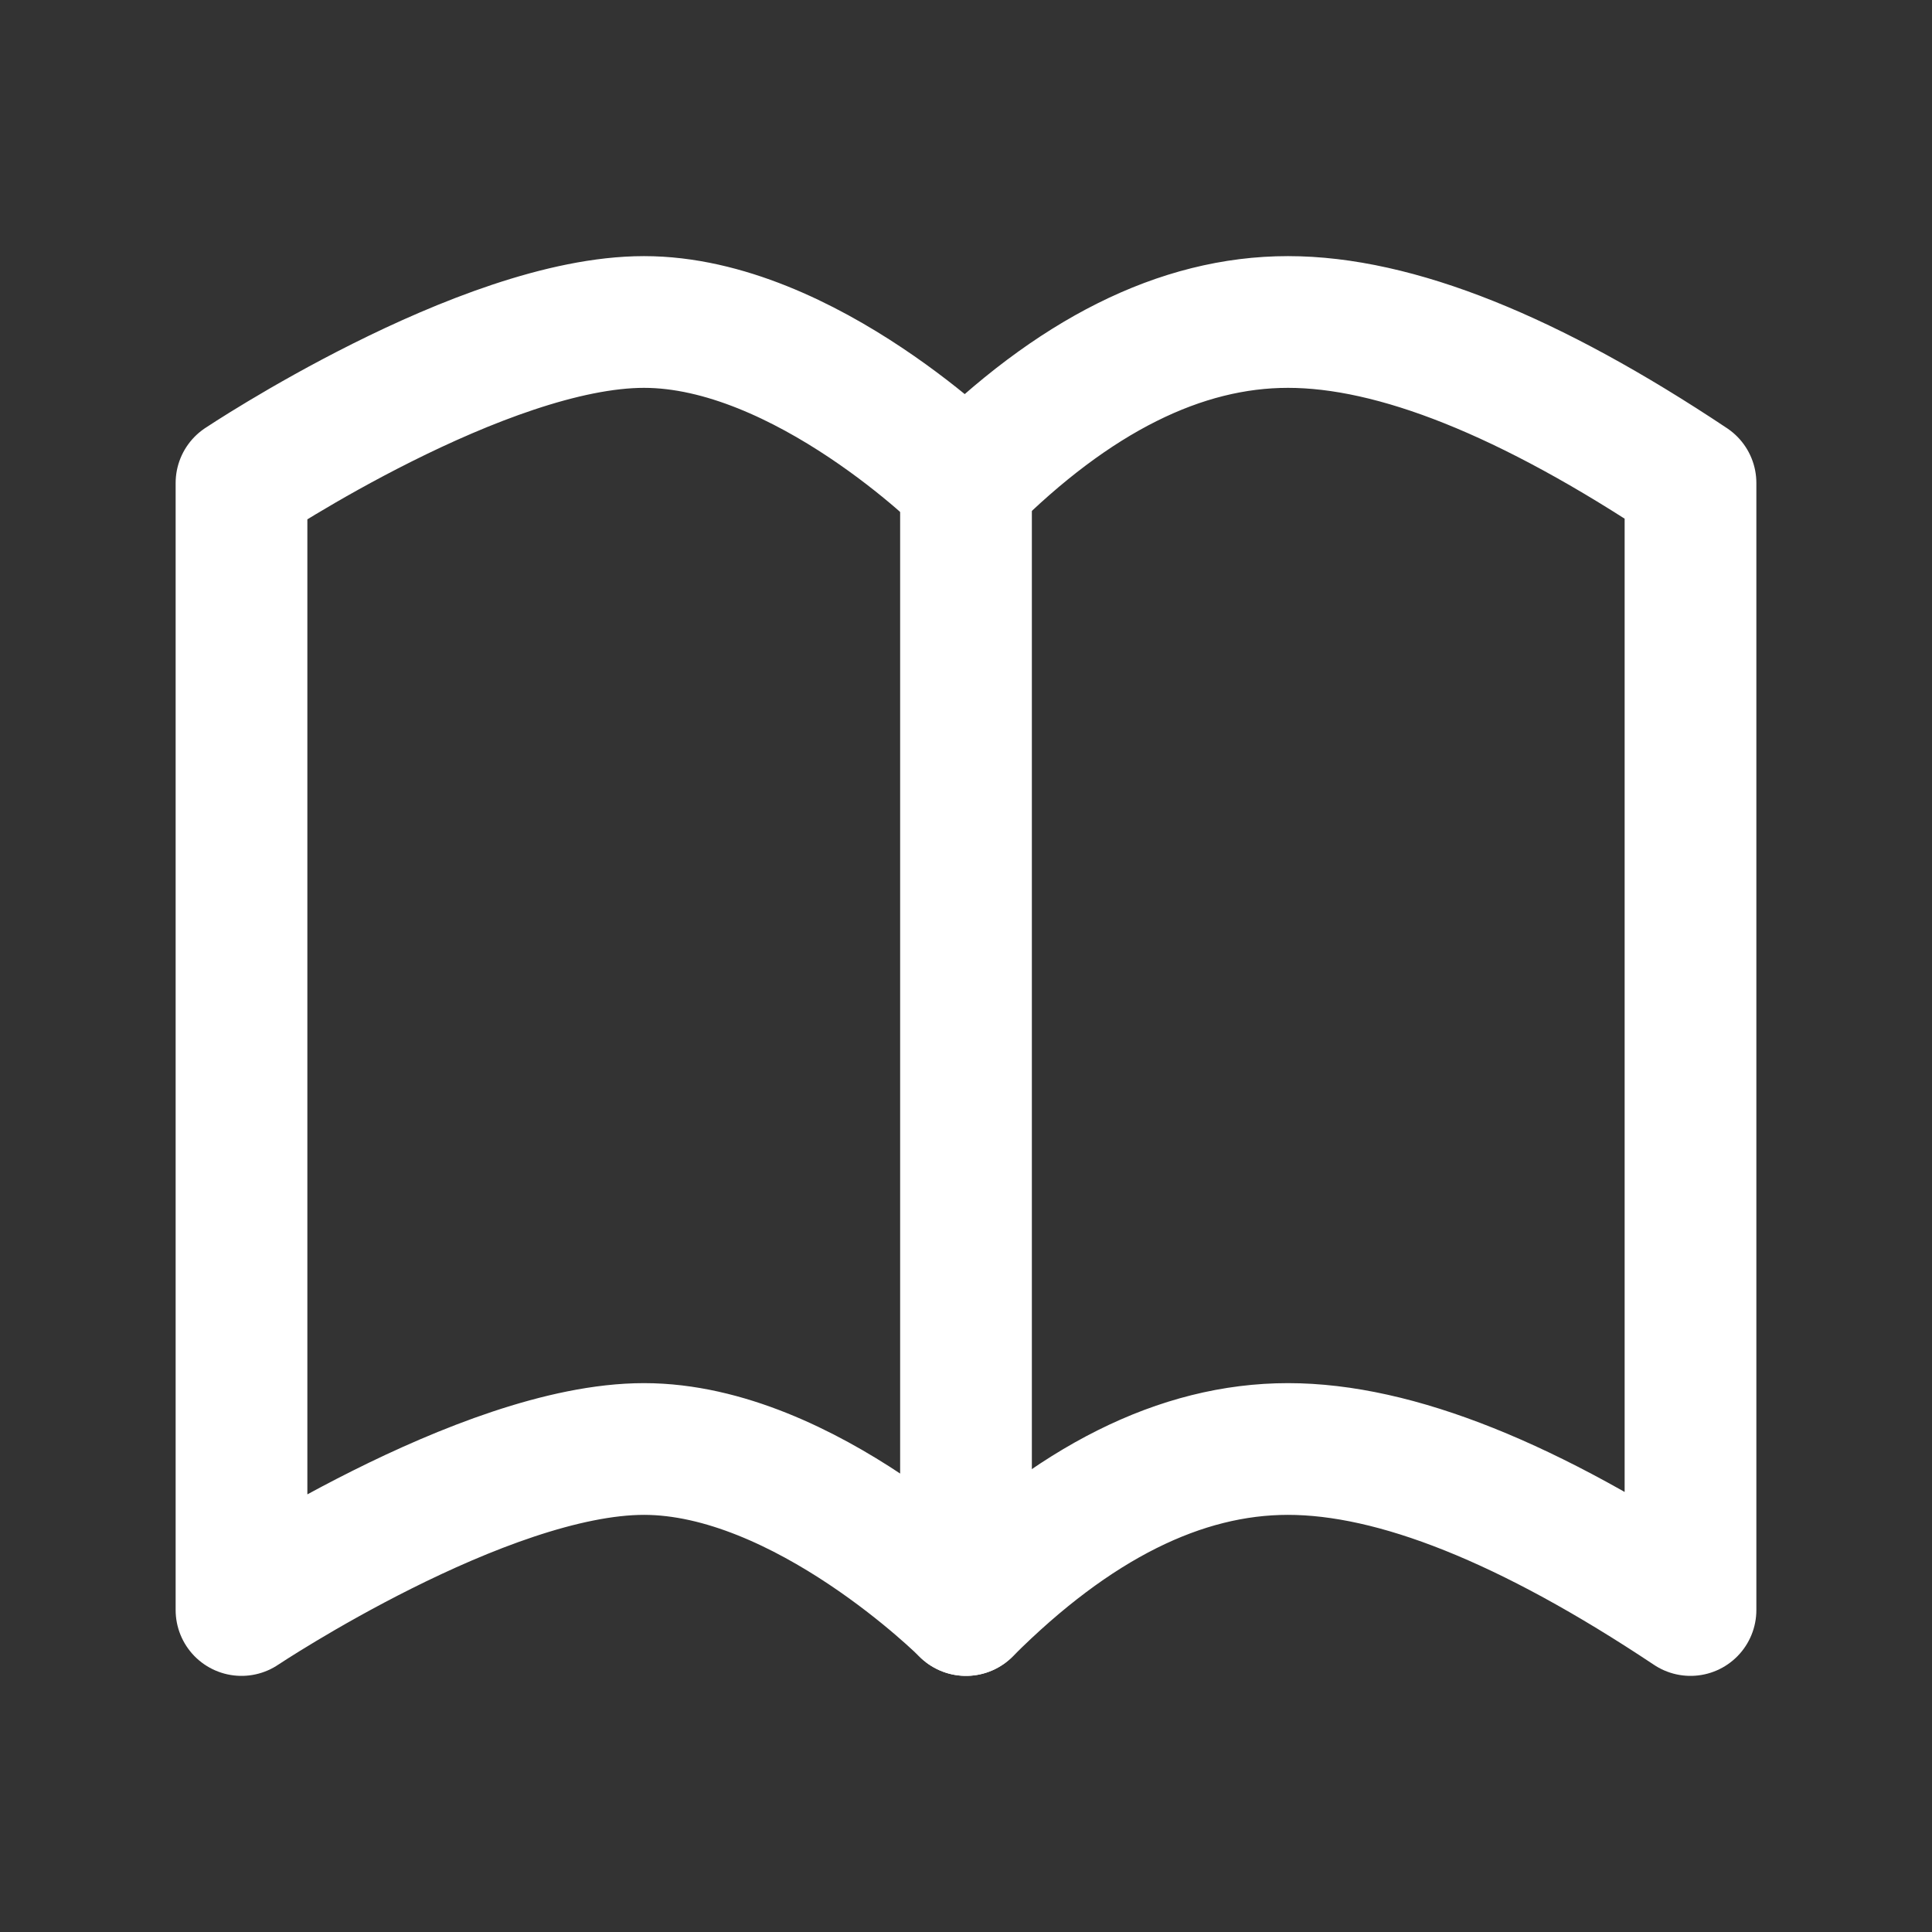 <svg width="44" height="44" viewBox="0 0 44 44" fill="none" xmlns="http://www.w3.org/2000/svg">
<rect x="0" y="0" width="44" height="44" fill="#333333" stroke="none"/>
<path d="M22 11C22 11 18.333 7.333 14.667 7.333C11 7.333 5.5 11 5.5 11V36.667C5.5 36.667 11 33 14.667 33C18.333 33 22 36.667 22 36.667C24.444 34.223 26.89 33 29.333 33C31.777 33 34.833 34.223 38.5 36.667V11C34.833 8.556 31.777 7.333 29.333 7.333C26.89 7.333 24.444 8.556 22 11Z" stroke="white" stroke-width="3" stroke-linecap="round" stroke-linejoin="round"/>
<path d="M22 11V36.667" stroke="white" stroke-width="3" stroke-linecap="round" stroke-linejoin="round"/>
</svg>
